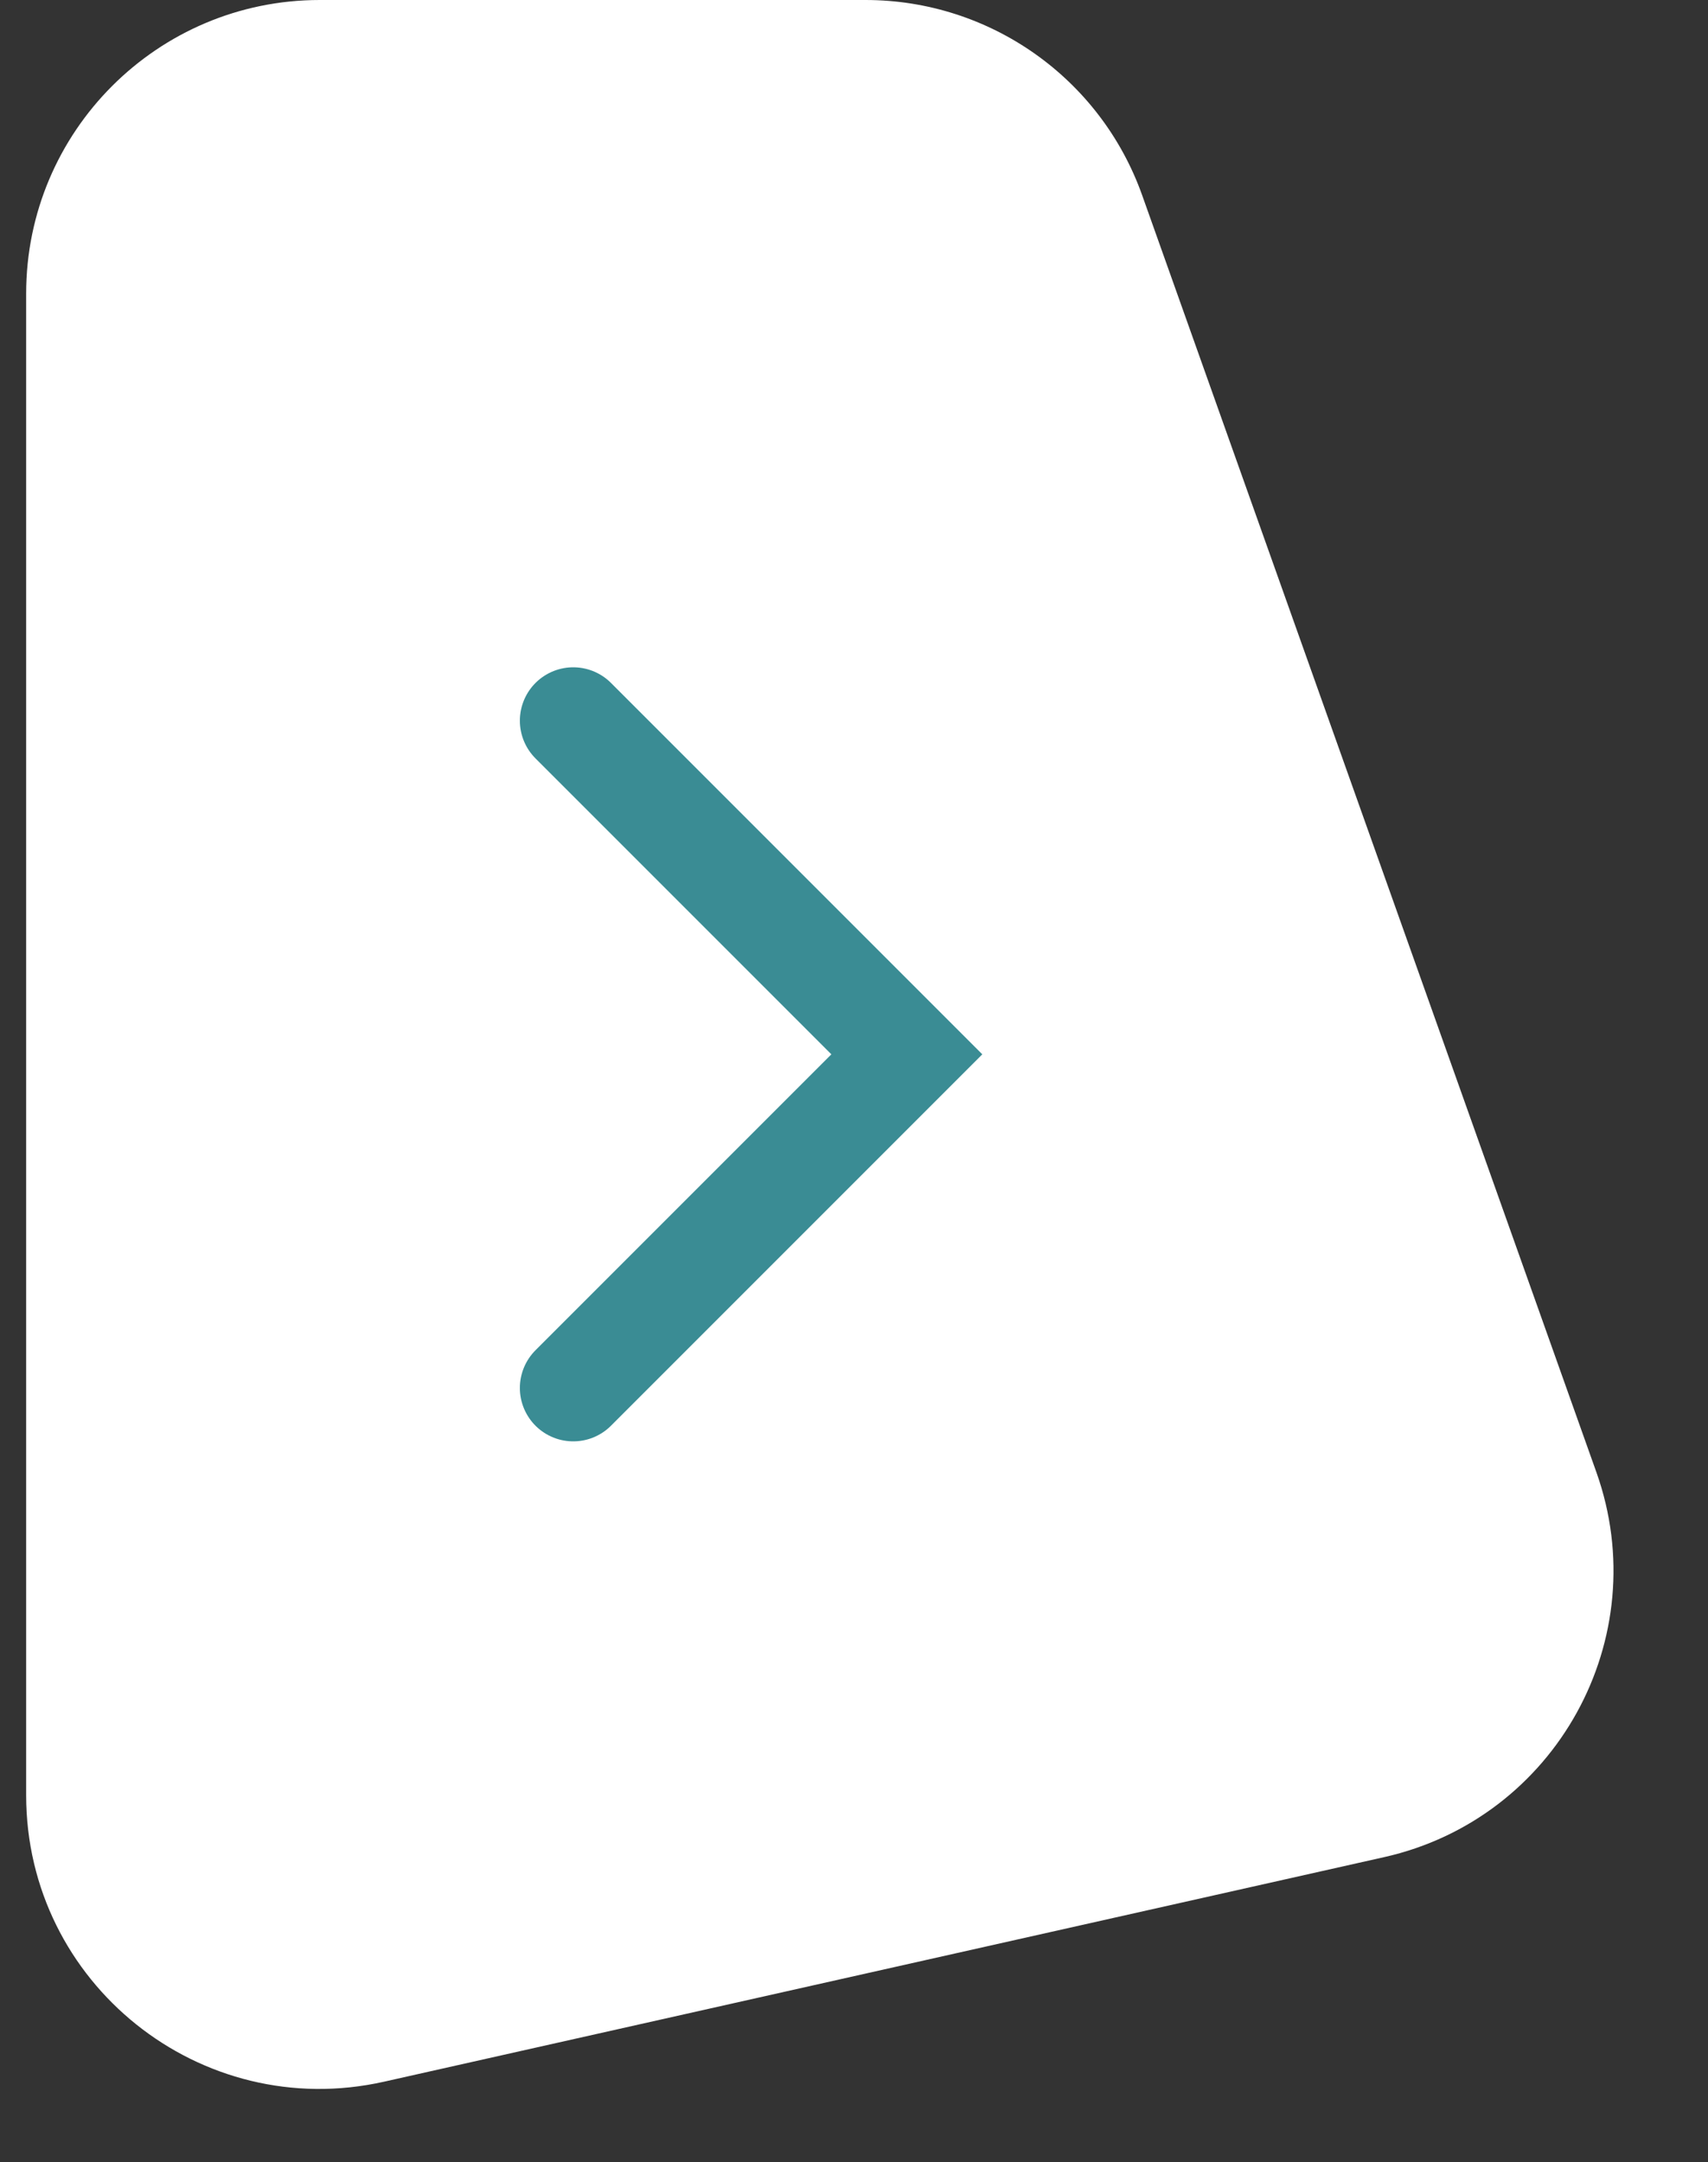 <svg width="64" height="81" viewBox="0 0 64 81" fill="none" xmlns="http://www.w3.org/2000/svg">
<rect x="0" y="0" width="64" height="81" fill="#333333" stroke="none"/>
<path d="M51.864 69.577L14.39 77.99C7.514 79.533 0.98 74.304 0.98 67.257V11C0.98 4.925 5.905 0 11.98 0H32.433C37.087 0 41.237 2.928 42.797 7.313L59.818 55.157C62.031 61.377 58.305 68.131 51.864 69.577Z" fill="white"/>
<path d="M21.48 52L33.98 39.5L21.48 27" stroke="#3A8C94" stroke-width="4" stroke-linecap="round"/>
</svg>
